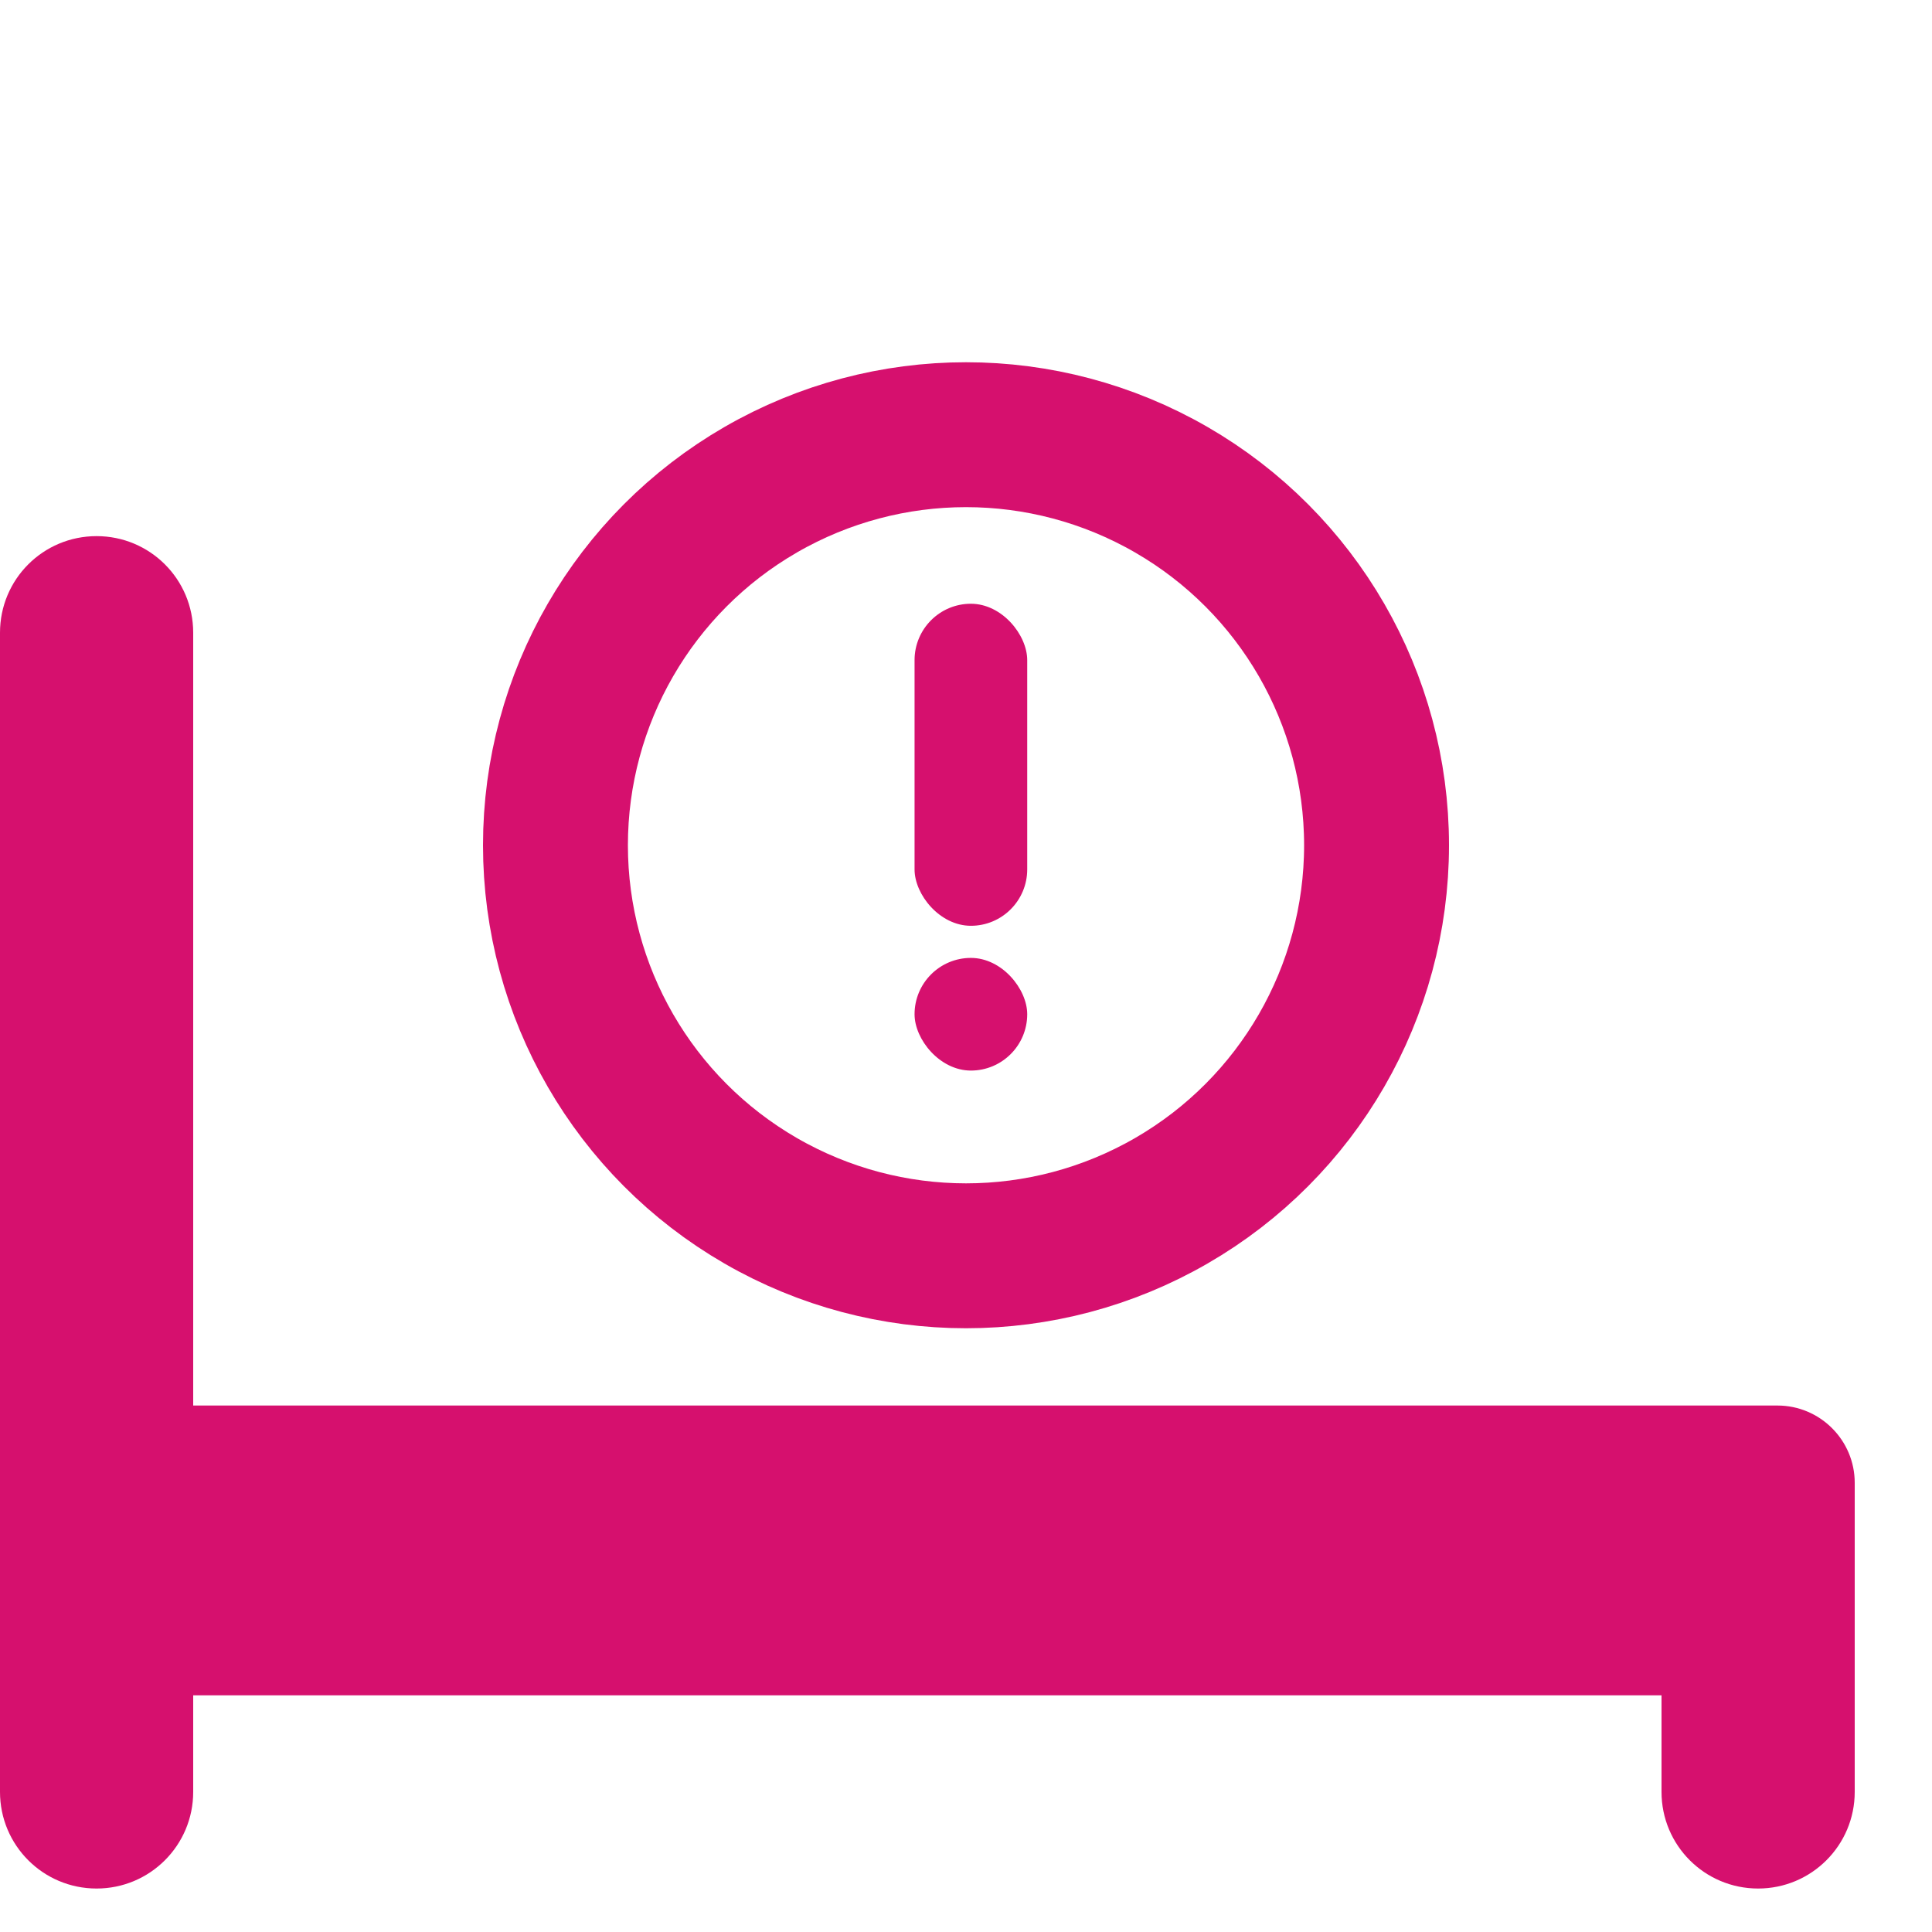 <?xml version="1.0" encoding="UTF-8"?> <svg xmlns="http://www.w3.org/2000/svg" width="16" height="16" viewBox="0 0 16 16" fill="none"><path d="M1.6 5.24C1.6 4.797 1.242 4.44 0.8 4.44C0.357 4.44 0 4.797 0 5.24V14.84C0 15.282 0.357 15.64 0.8 15.64C1.242 15.64 1.6 15.282 1.6 14.84V14.04H8H8.8H13.76V14.84C13.76 15.282 14.117 15.64 14.56 15.64C15.002 15.64 15.36 15.282 15.36 14.84V12.28C15.36 11.927 15.073 11.64 14.72 11.64H7.2H1.6V5.24Z" fill="#D6106E"></path><circle cx="8" cy="7" r="3.4" stroke="#D6106E" stroke-width="1.2"></circle><rect x="7.574" y="7.933" width="0.933" height="0.933" rx="0.467" fill="#D6106E"></rect><rect x="7.574" y="5" width="0.933" height="2.667" rx="0.467" fill="#D6106E"></rect></svg> 